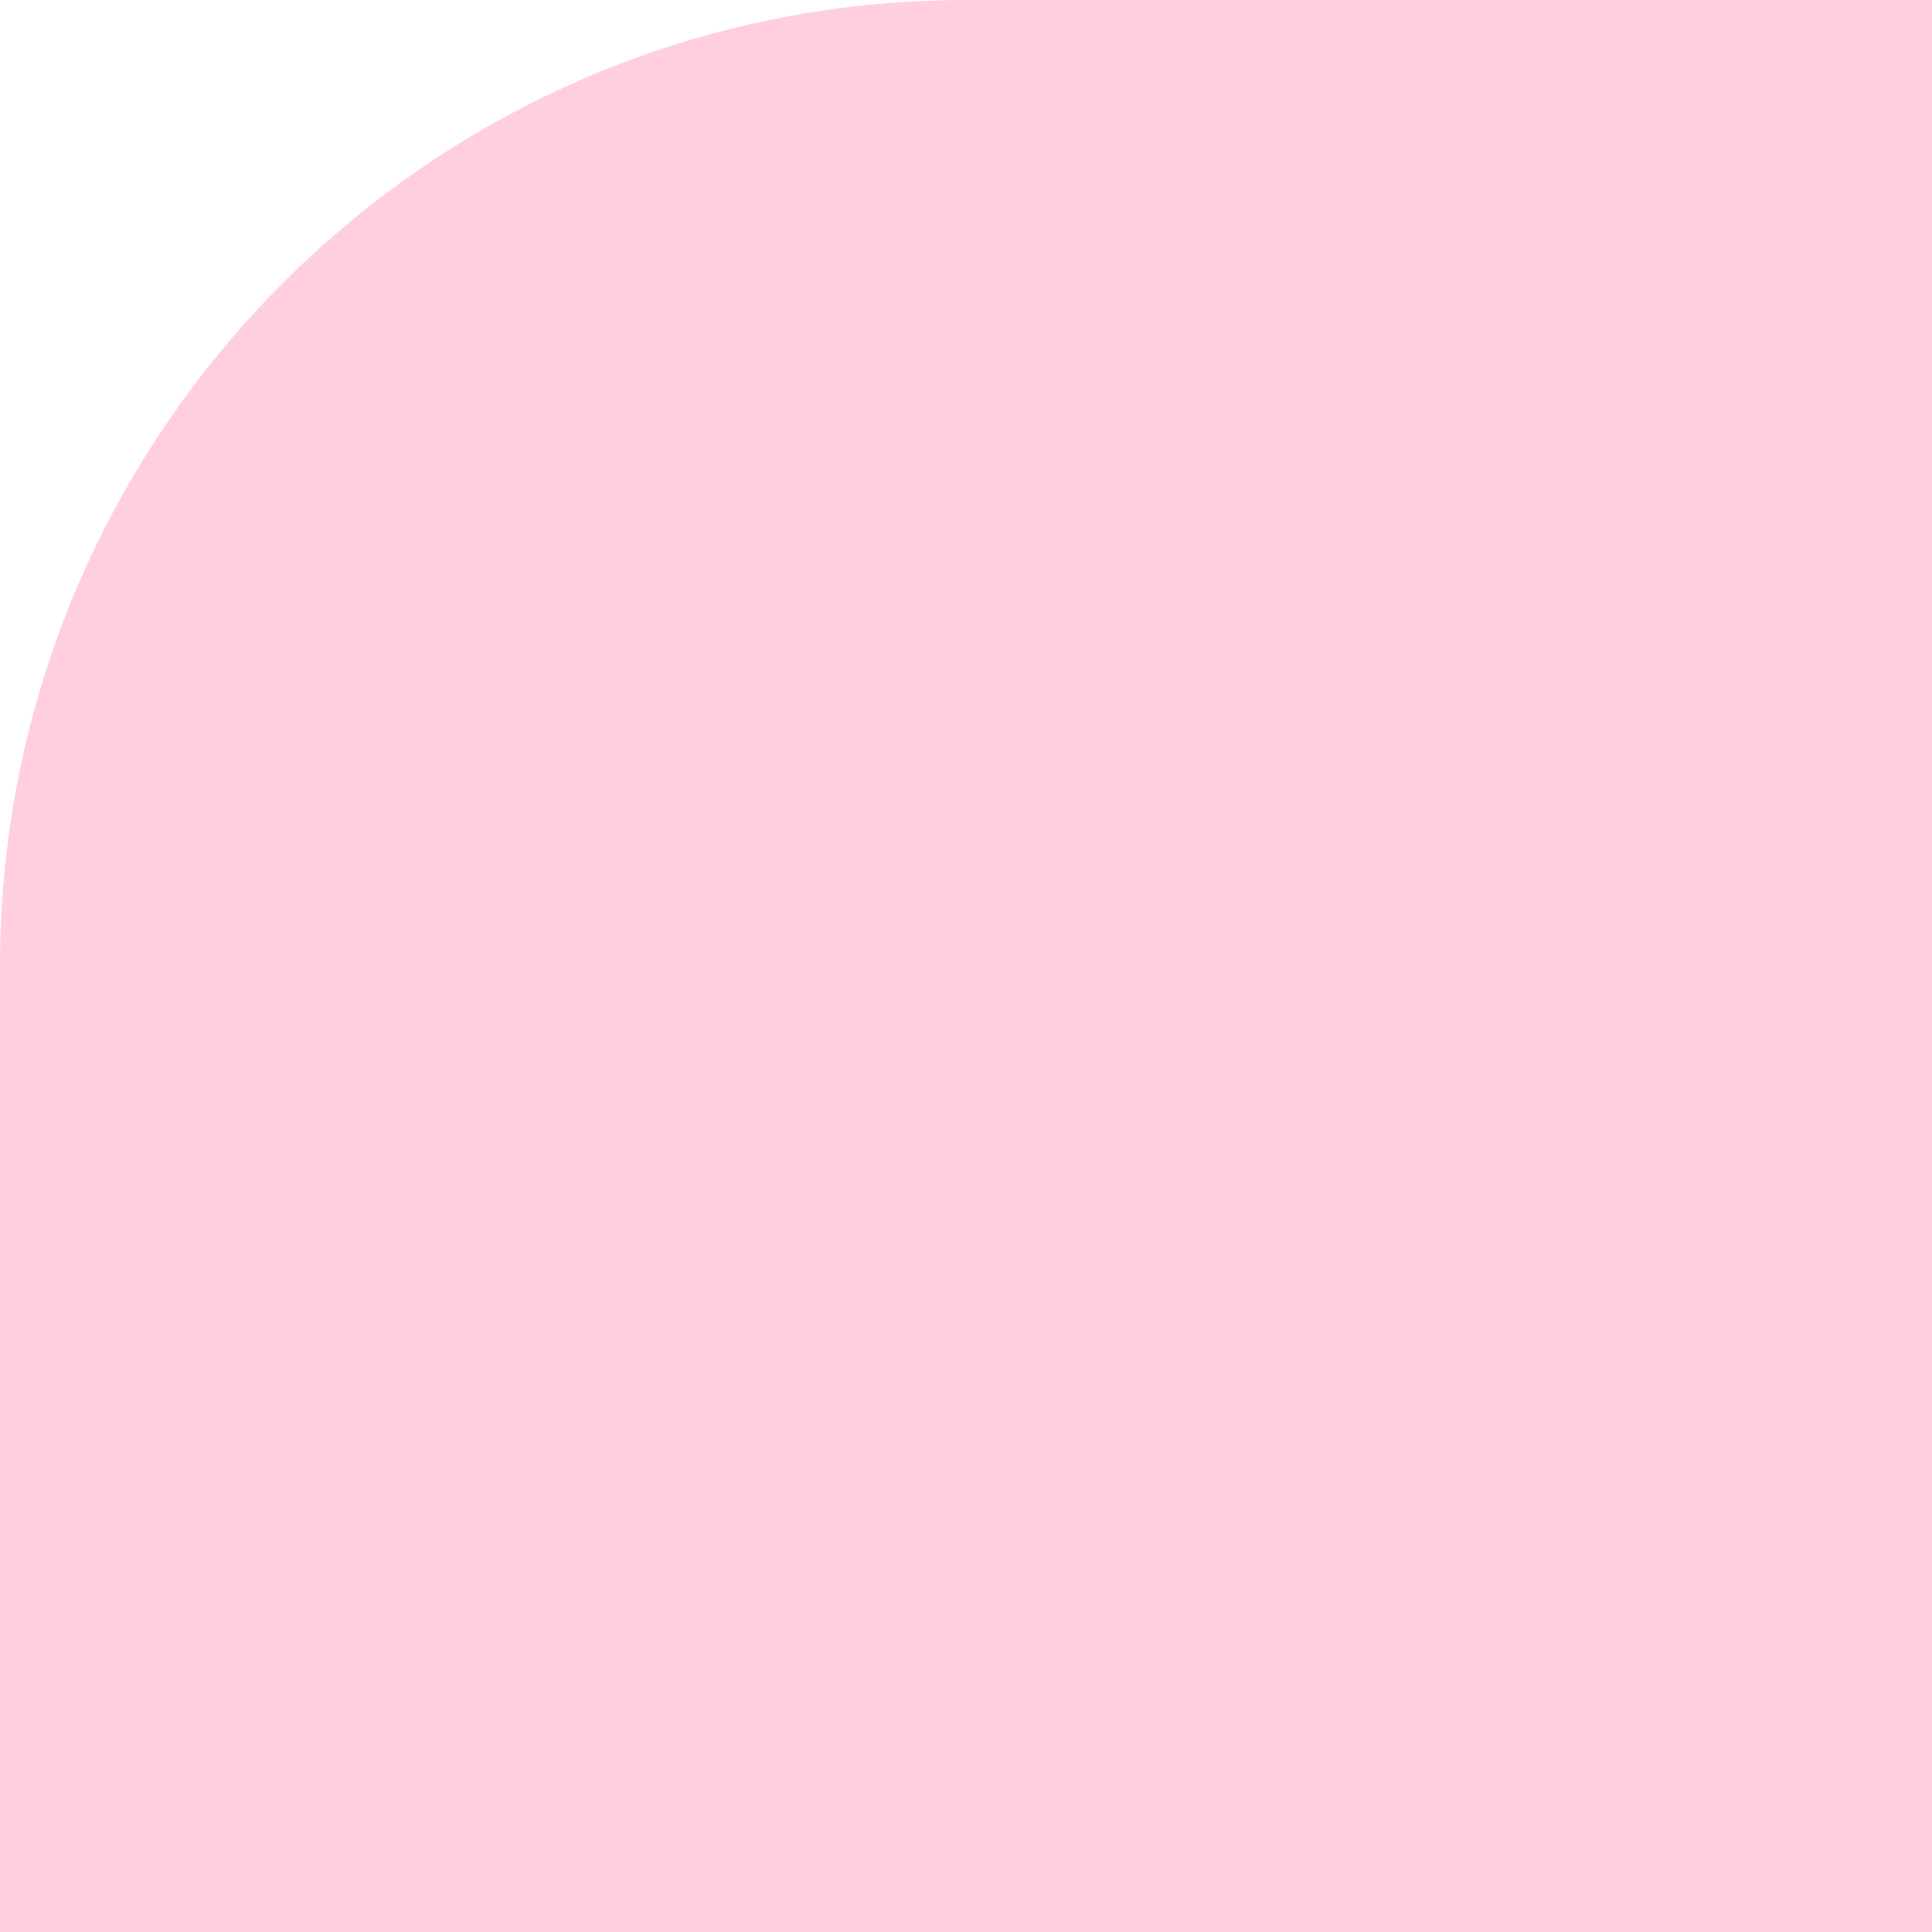 <?xml version="1.0" encoding="UTF-8"?> <svg xmlns="http://www.w3.org/2000/svg" width="200" height="200" viewBox="0 0 200 200" fill="none"><g clip-path="url(#clip0_72_2836)"><path d="M200 0L200 200L1.74846e-05 200L8.74228e-06 100C3.91405e-06 44.772 44.772 1.35705e-05 100 8.74228e-06L200 0Z" fill="#FFCEDF"></path></g><defs><clipPath id="clip0_72_2836"><rect width="200" height="200" fill="white"></rect></clipPath></defs></svg> 